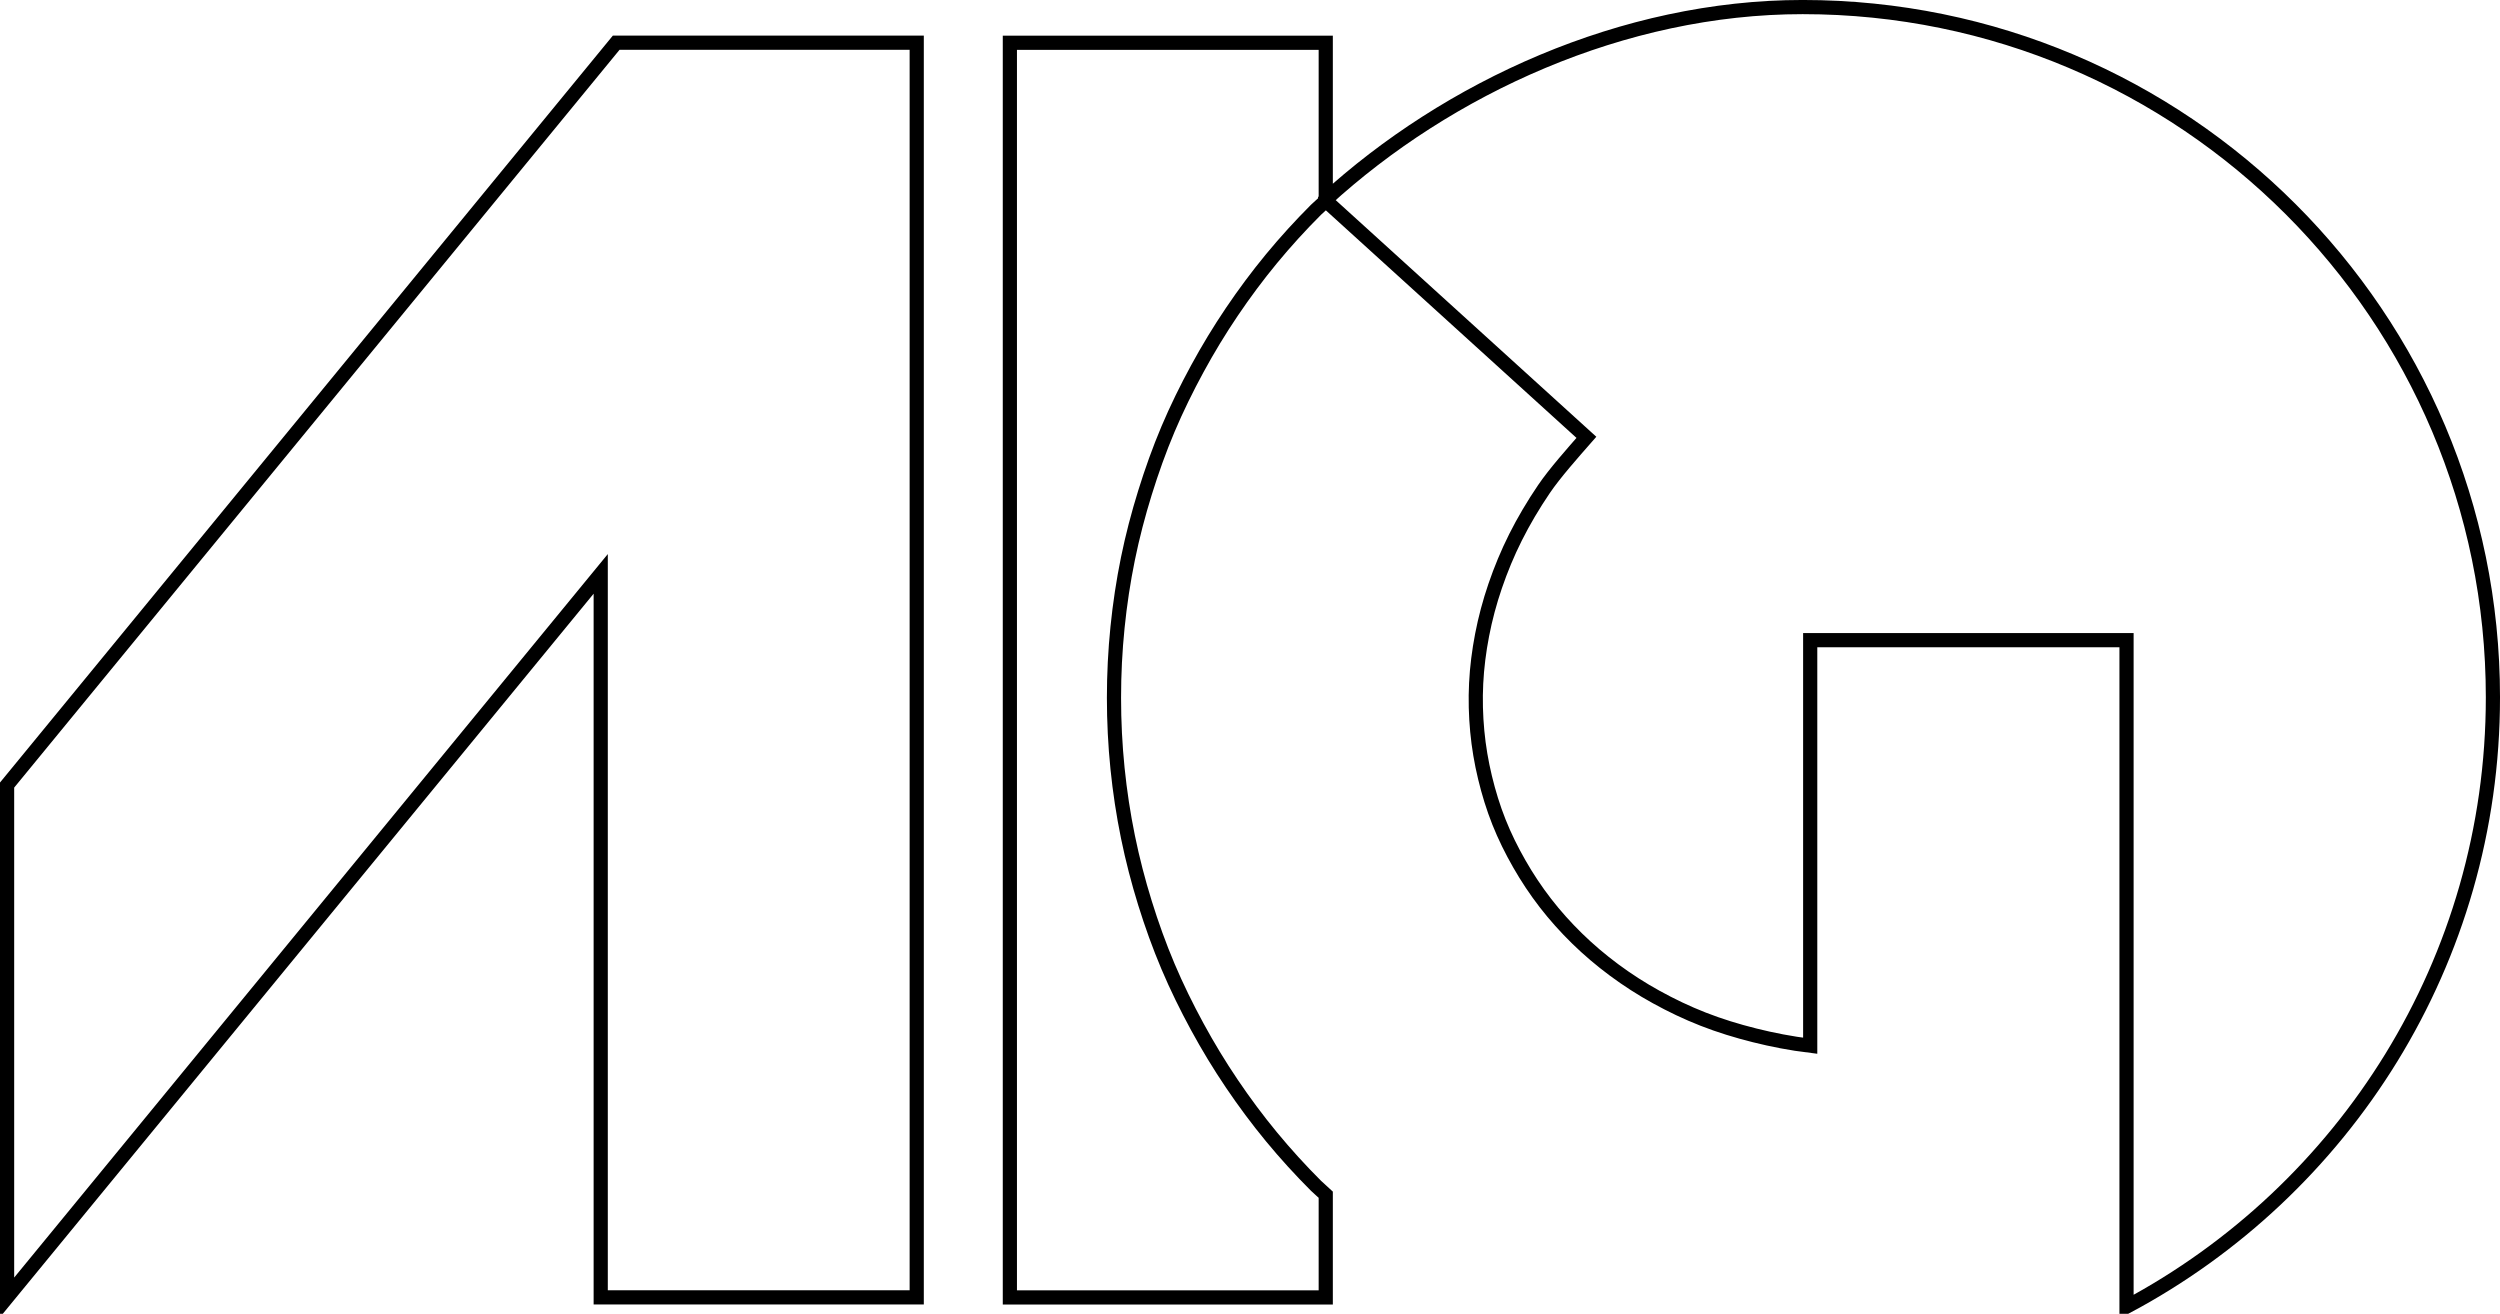 <?xml version="1.0" encoding="UTF-8" standalone="no"?>
<!-- Created with Inkscape (http://www.inkscape.org/) -->

<svg
   xmlns:dc="http://purl.org/dc/elements/1.1/"
   xmlns:cc="http://creativecommons.org/ns#"
   xmlns:rdf="http://www.w3.org/1999/02/22-rdf-syntax-ns#"
   xmlns:svg="http://www.w3.org/2000/svg"
   xmlns="http://www.w3.org/2000/svg"
   xmlns:sodipodi="http://sodipodi.sourceforge.net/DTD/sodipodi-0.dtd"
   xmlns:inkscape="http://www.inkscape.org/namespaces/inkscape"
   id="svg2985"
   version="1.1"
   inkscape:version="0.48.3.1 r9886"
   width="352.683"
   height="185.344"
   sodipodi:docname="AIG_70s_(Outline).svg">
  <defs
     id="defs2989" />
  <sodipodi:namedview
     pagecolor="#ffffff"
     bordercolor="#666666"
     borderopacity="1"
     objecttolerance="10"
     gridtolerance="10"
     guidetolerance="10"
     inkscape:pageopacity="0"
     inkscape:pageshadow="2"
     inkscape:window-width="1366"
     inkscape:window-height="709"
     id="namedview2987"
     showgrid="false"
     showguides="true"
     inkscape:guide-bbox="true"
     fit-margin-top="0"
     fit-margin-left="0"
     fit-margin-right="0"
     fit-margin-bottom="0"
     inkscape:zoom="2.3471839"
     inkscape:cx="179.11378"
     inkscape:cy="89.179032"
     inkscape:window-x="-8"
     inkscape:window-y="-8"
     inkscape:window-maximized="1"
     inkscape:current-layer="svg2985" />
  <path
     id="path3958"
     style="fill:none;stroke:#000000;stroke-width:2;stroke-miterlimit:4;stroke-opacity:1;stroke-dasharray:none"
     d="M 1,183.025 1,110.751 86.932,6.021 l 42.393,0 0,177.004 -44.58,0 0,-102.065 z m 186.027,-154.681 0,-22.312 -44.562,0 0,177 44.562,0 0,-14.5 c -0.447,-0.43 -0.937,-0.812 -1.375,-1.25 -2.202,-2.202 -4.297,-4.502 -6.281,-6.906 -1.984,-2.404 -3.844,-4.91 -5.594,-7.5 -1.75,-2.59 -3.376,-5.272 -4.875,-8.031 -1.499,-2.759 -2.893,-5.588 -4.125,-8.5 -1.232,-2.912 -2.302,-5.889 -3.25,-8.938 -0.948,-3.049 -1.758,-6.175 -2.406,-9.344 -0.648,-3.169 -1.136,-6.383 -1.469,-9.656 -0.332,-3.273 -0.5,-6.608 -0.5,-9.969 0,-3.361 0.168,-6.664 0.5,-9.938 0.332,-3.273 0.82,-6.518 1.469,-9.688 0.648,-3.169 1.458,-6.264 2.406,-9.312 0.948,-3.049 2.018,-6.057 3.25,-8.969 1.232,-2.912 2.626,-5.741 4.125,-8.5 1.499,-2.759 3.125,-5.441 4.875,-8.031 1.75,-2.59 3.61,-5.096 5.594,-7.5 1.984,-2.404 4.079,-4.704 6.281,-6.906 0.438,-0.438 0.928,-0.82 1.375,-1.25 z m -0.084,-0.111 36.856,33.463 c -1.897,2.165 -4.477,5.069 -5.991,7.304 -1.515,2.235 -2.855,4.501 -4,6.781 -1.145,2.281 -2.087,4.574 -2.875,6.875 -0.788,2.301 -1.4,4.608 -1.844,6.906 -0.444,2.298 -0.732,4.574 -0.844,6.844 -0.112,2.269 -0.052,4.534 0.156,6.75 0.208,2.216 0.579,4.392 1.094,6.531 0.515,2.139 1.159,4.245 1.969,6.281 0.809,2.037 1.784,3.997 2.875,5.906 1.091,1.91 2.327,3.773 3.688,5.531 1.361,1.758 2.851,3.418 4.469,5 1.618,1.582 3.356,3.056 5.219,4.438 1.862,1.381 3.843,2.657 5.938,3.812 2.094,1.156 4.311,2.22 6.625,3.125 2.314,0.905 4.729,1.651 7.25,2.281 2.521,0.631 5.128,1.138 7.844,1.469 l 0,-57.219 44.625,0 0,94.031 c 30.734,-16.371 51.688,-48.716 51.688,-85.969 0,-53.773 -43.602,-97.375 -97.375,-97.375 -25.334,0 -50.045,11.376 -67.365,27.233 z"
     inkscape:connector-curvature="0"
     sodipodi:nodetypes="ccccccccccccccssssssssssssssssscccssssscsssssssssccccssc" />
</svg>

